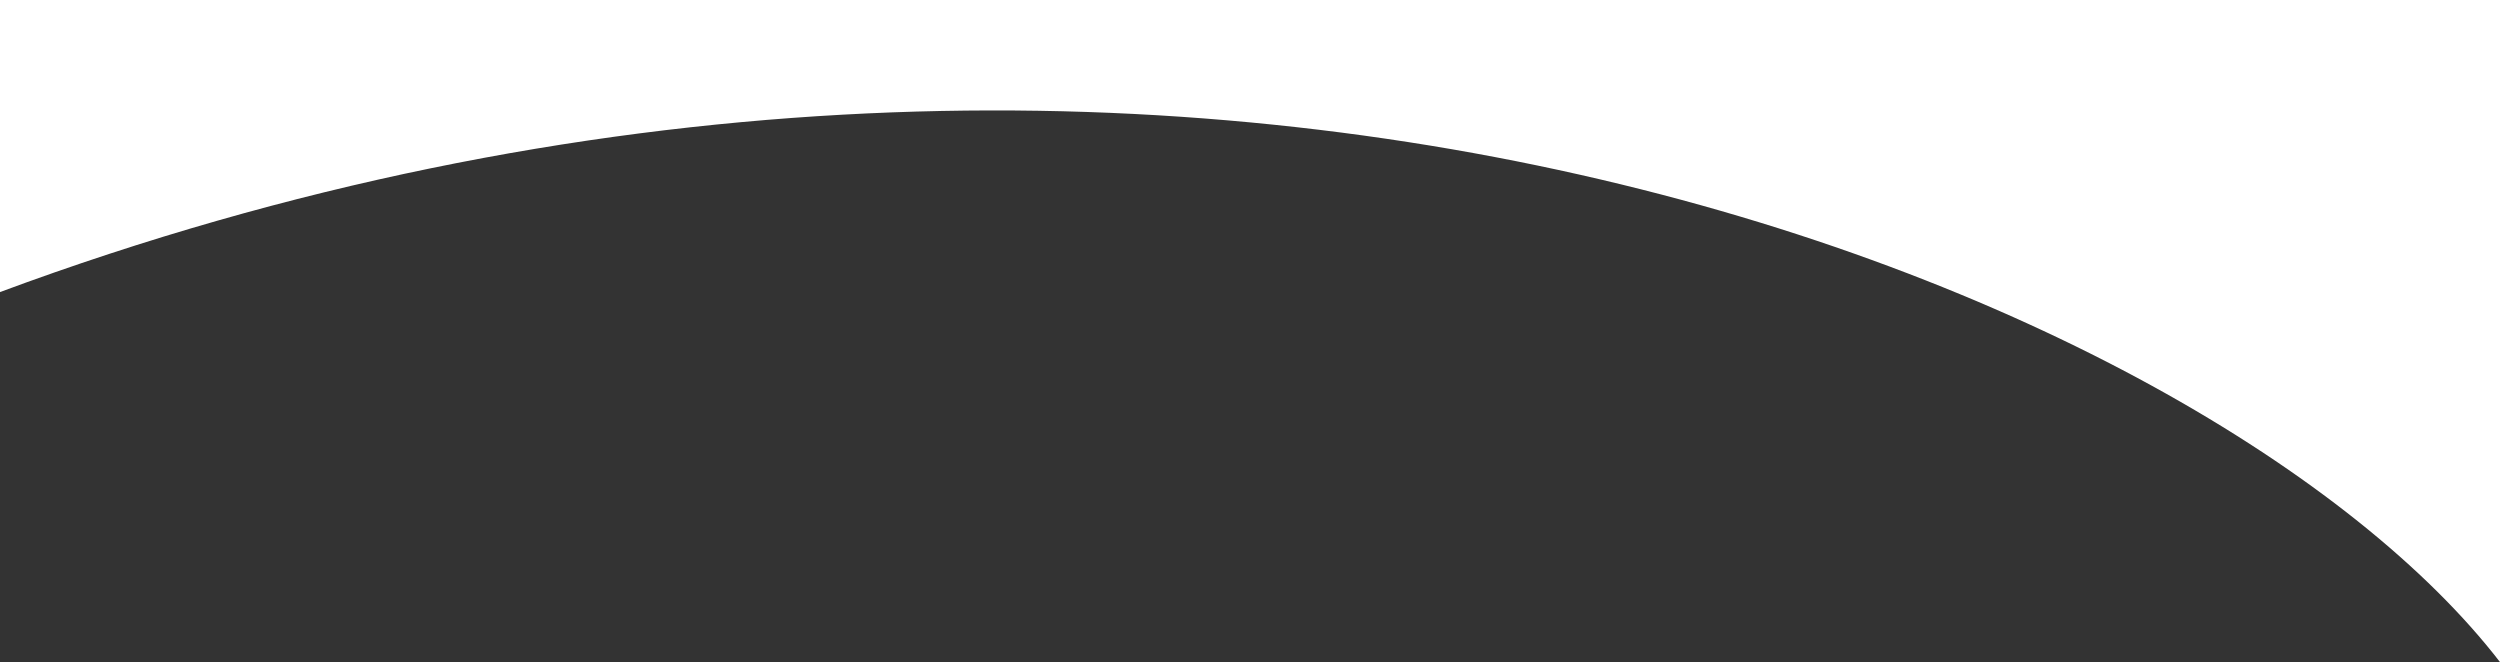 <svg width="2983" height="790" viewBox="0 0 2983 790" fill="none" xmlns="http://www.w3.org/2000/svg">
<rect x="0" y="0" width="2983" height="790" fill="#333333" stroke="none"/>
<g clip-path="url(#clip0_825_672)">
<path fill-rule="evenodd" clip-rule="evenodd" d="M0 0V348.5C1391.5 -168 2639.01 343.946 2983 790V0H0Z" fill="white"/>
</g>
<defs>
<clipPath id="clip0_825_672">
<rect width="2983" height="790" fill="white"/>
</clipPath>
</defs>
</svg>

